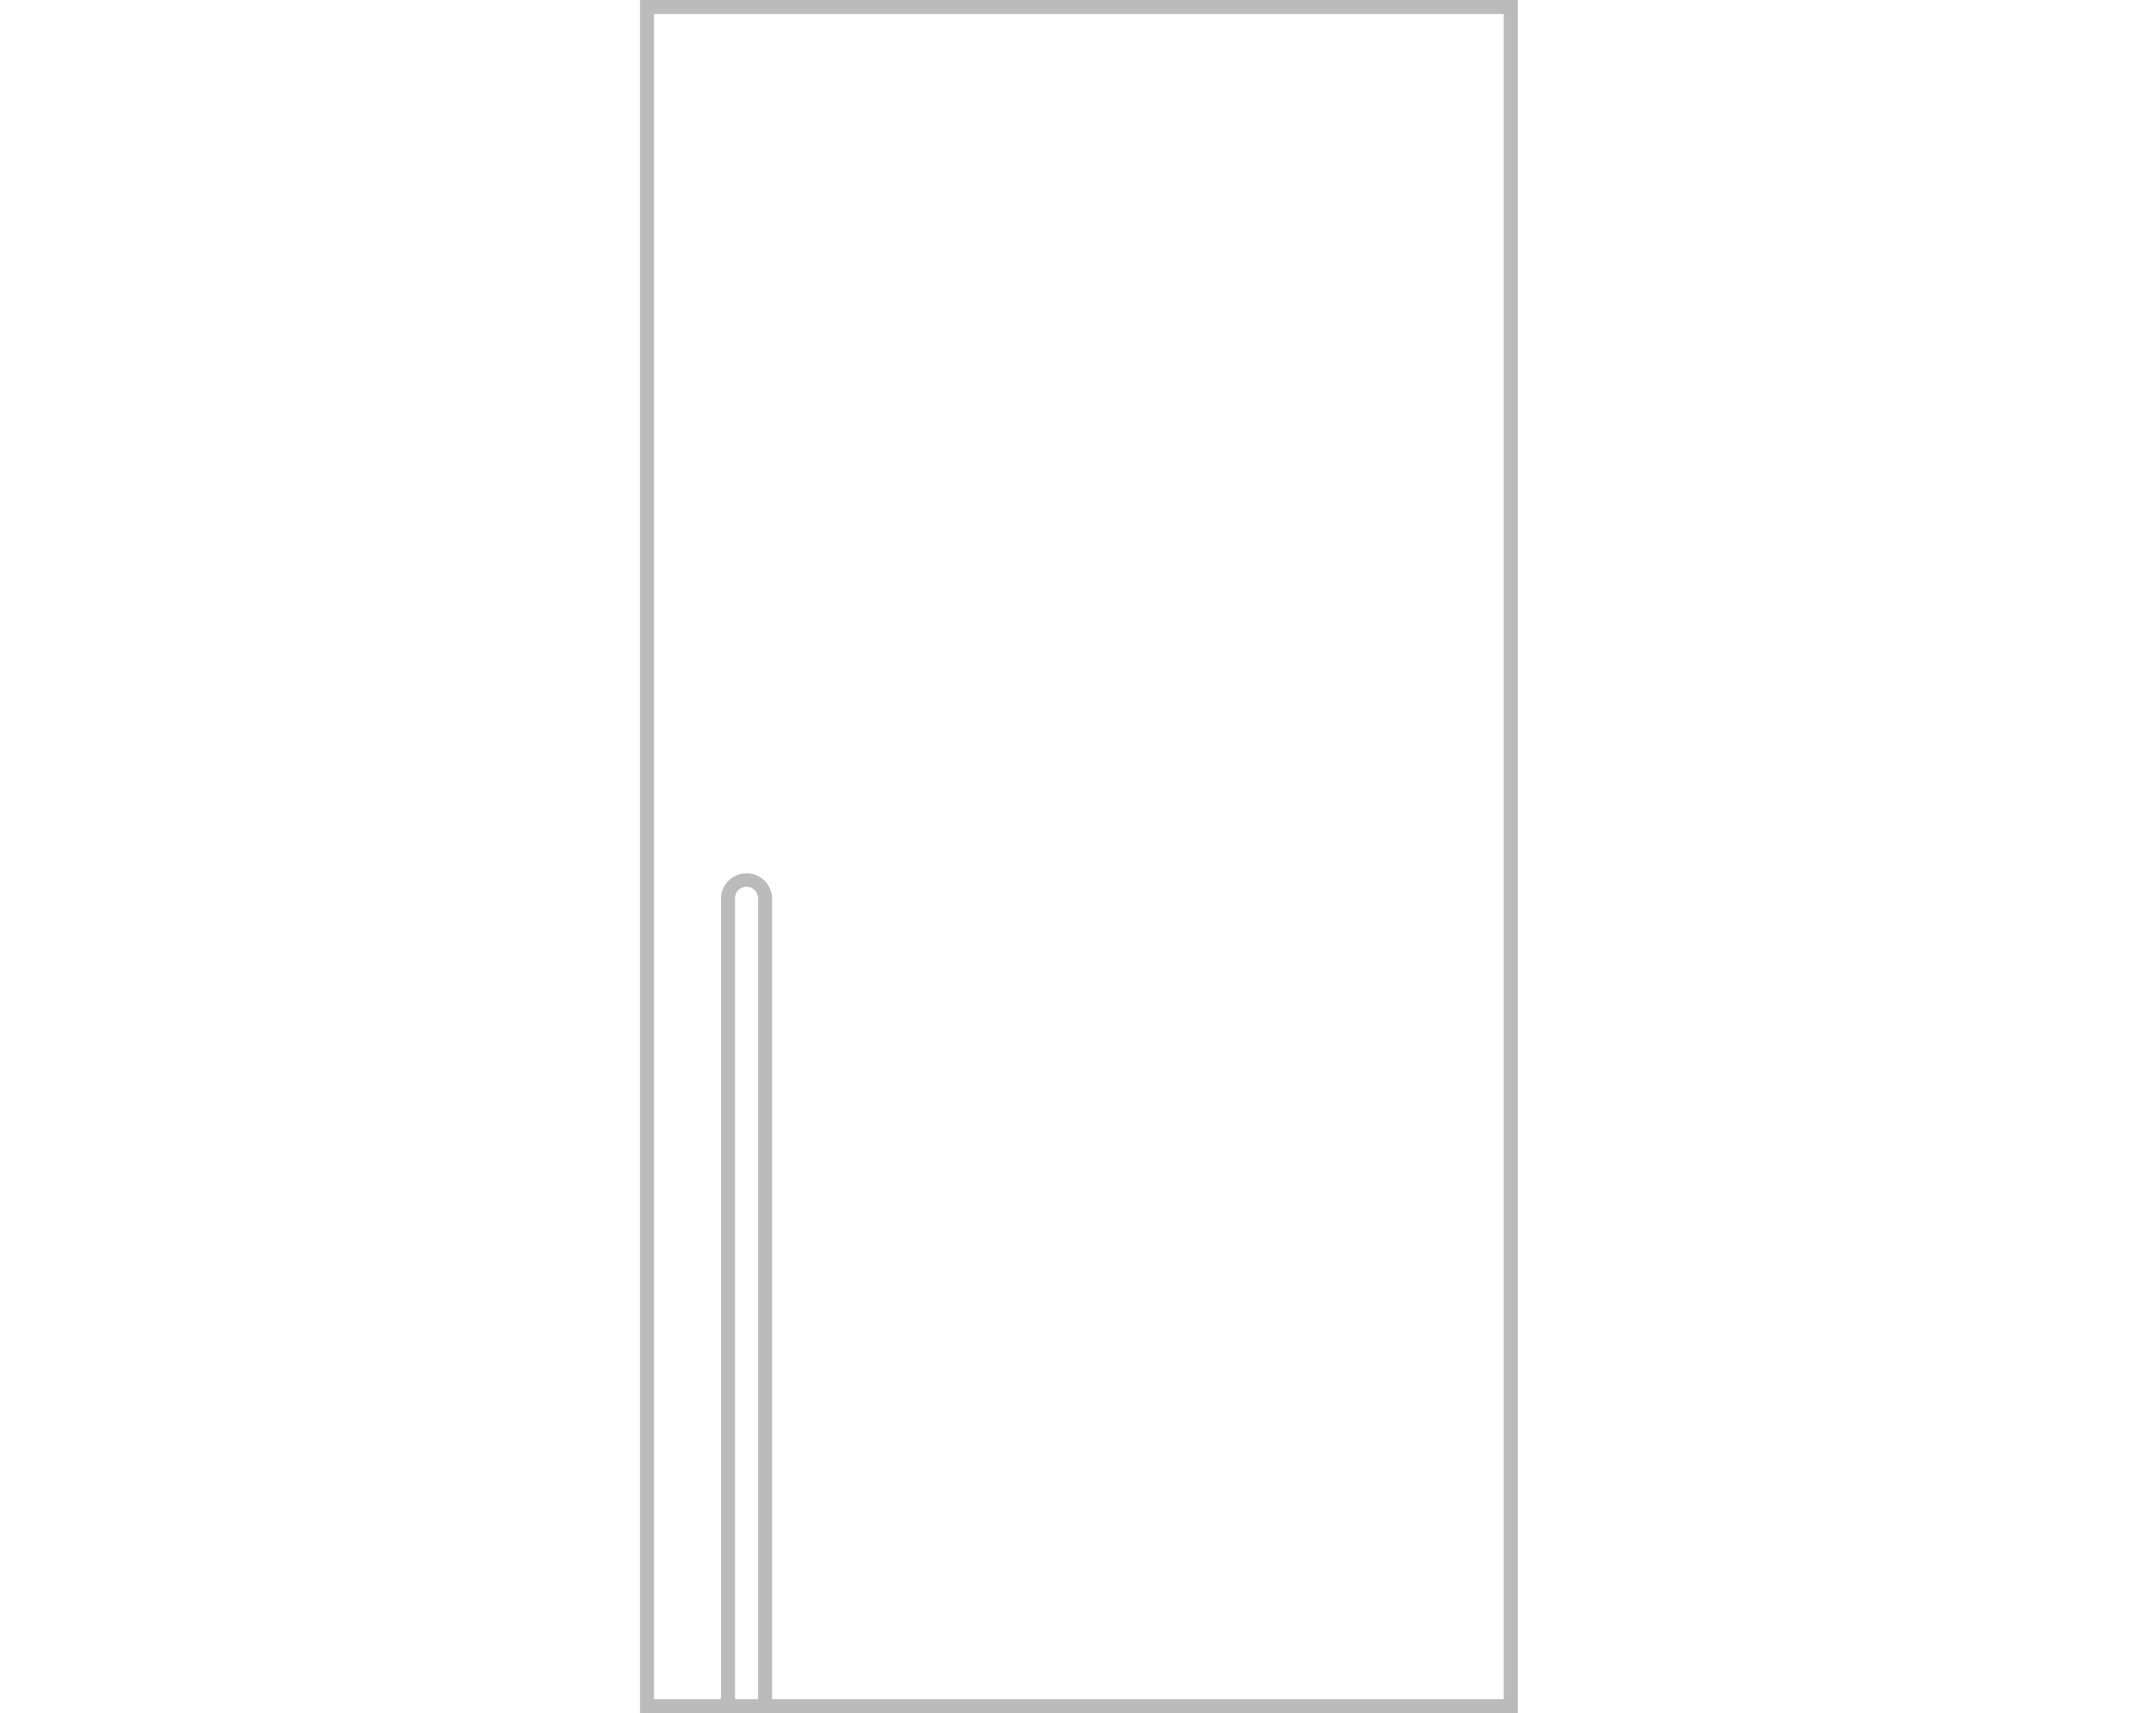 <svg xmlns="http://www.w3.org/2000/svg" width="692.27" height="549.991" viewBox="0 0 692.27 549.991">
  <g id="xbox_series_x" transform="translate(2169 -439.5)">
    <g id="xbox_series_x-2" data-name="xbox_series_x" transform="translate(373.146 1338)">
      <path id="路径_1888" data-name="路径 1888" d="M418.208,1112.189H692.044v-542H418.208v542Zm277.334,3.5H414.71V566.7H695.542Z" transform="translate(-2750.856 -1464.697)" fill="#bbb" stroke="#bbb" stroke-width="1" fill-rule="evenodd"/>
      <path id="路径_1889" data-name="路径 1889" d="M432.714,861.584h-3.5V602.42a4.227,4.227,0,0,0-4.217-4.2,4.141,4.141,0,0,0-4.178,4.188l-.01,259.174h-3.5V602.739a7.7,7.7,0,1,1,15.4-.329Z" transform="translate(-2727.444 -1212.521)" fill="#bbb" stroke="#bbb" stroke-width="1" fill-rule="evenodd"/>
    </g>
    <rect id="矩形_173" data-name="矩形 173" width="692.27" height="548.99" transform="translate(-2169 440)" fill="#fff" opacity="0"/>
  </g>
</svg>
